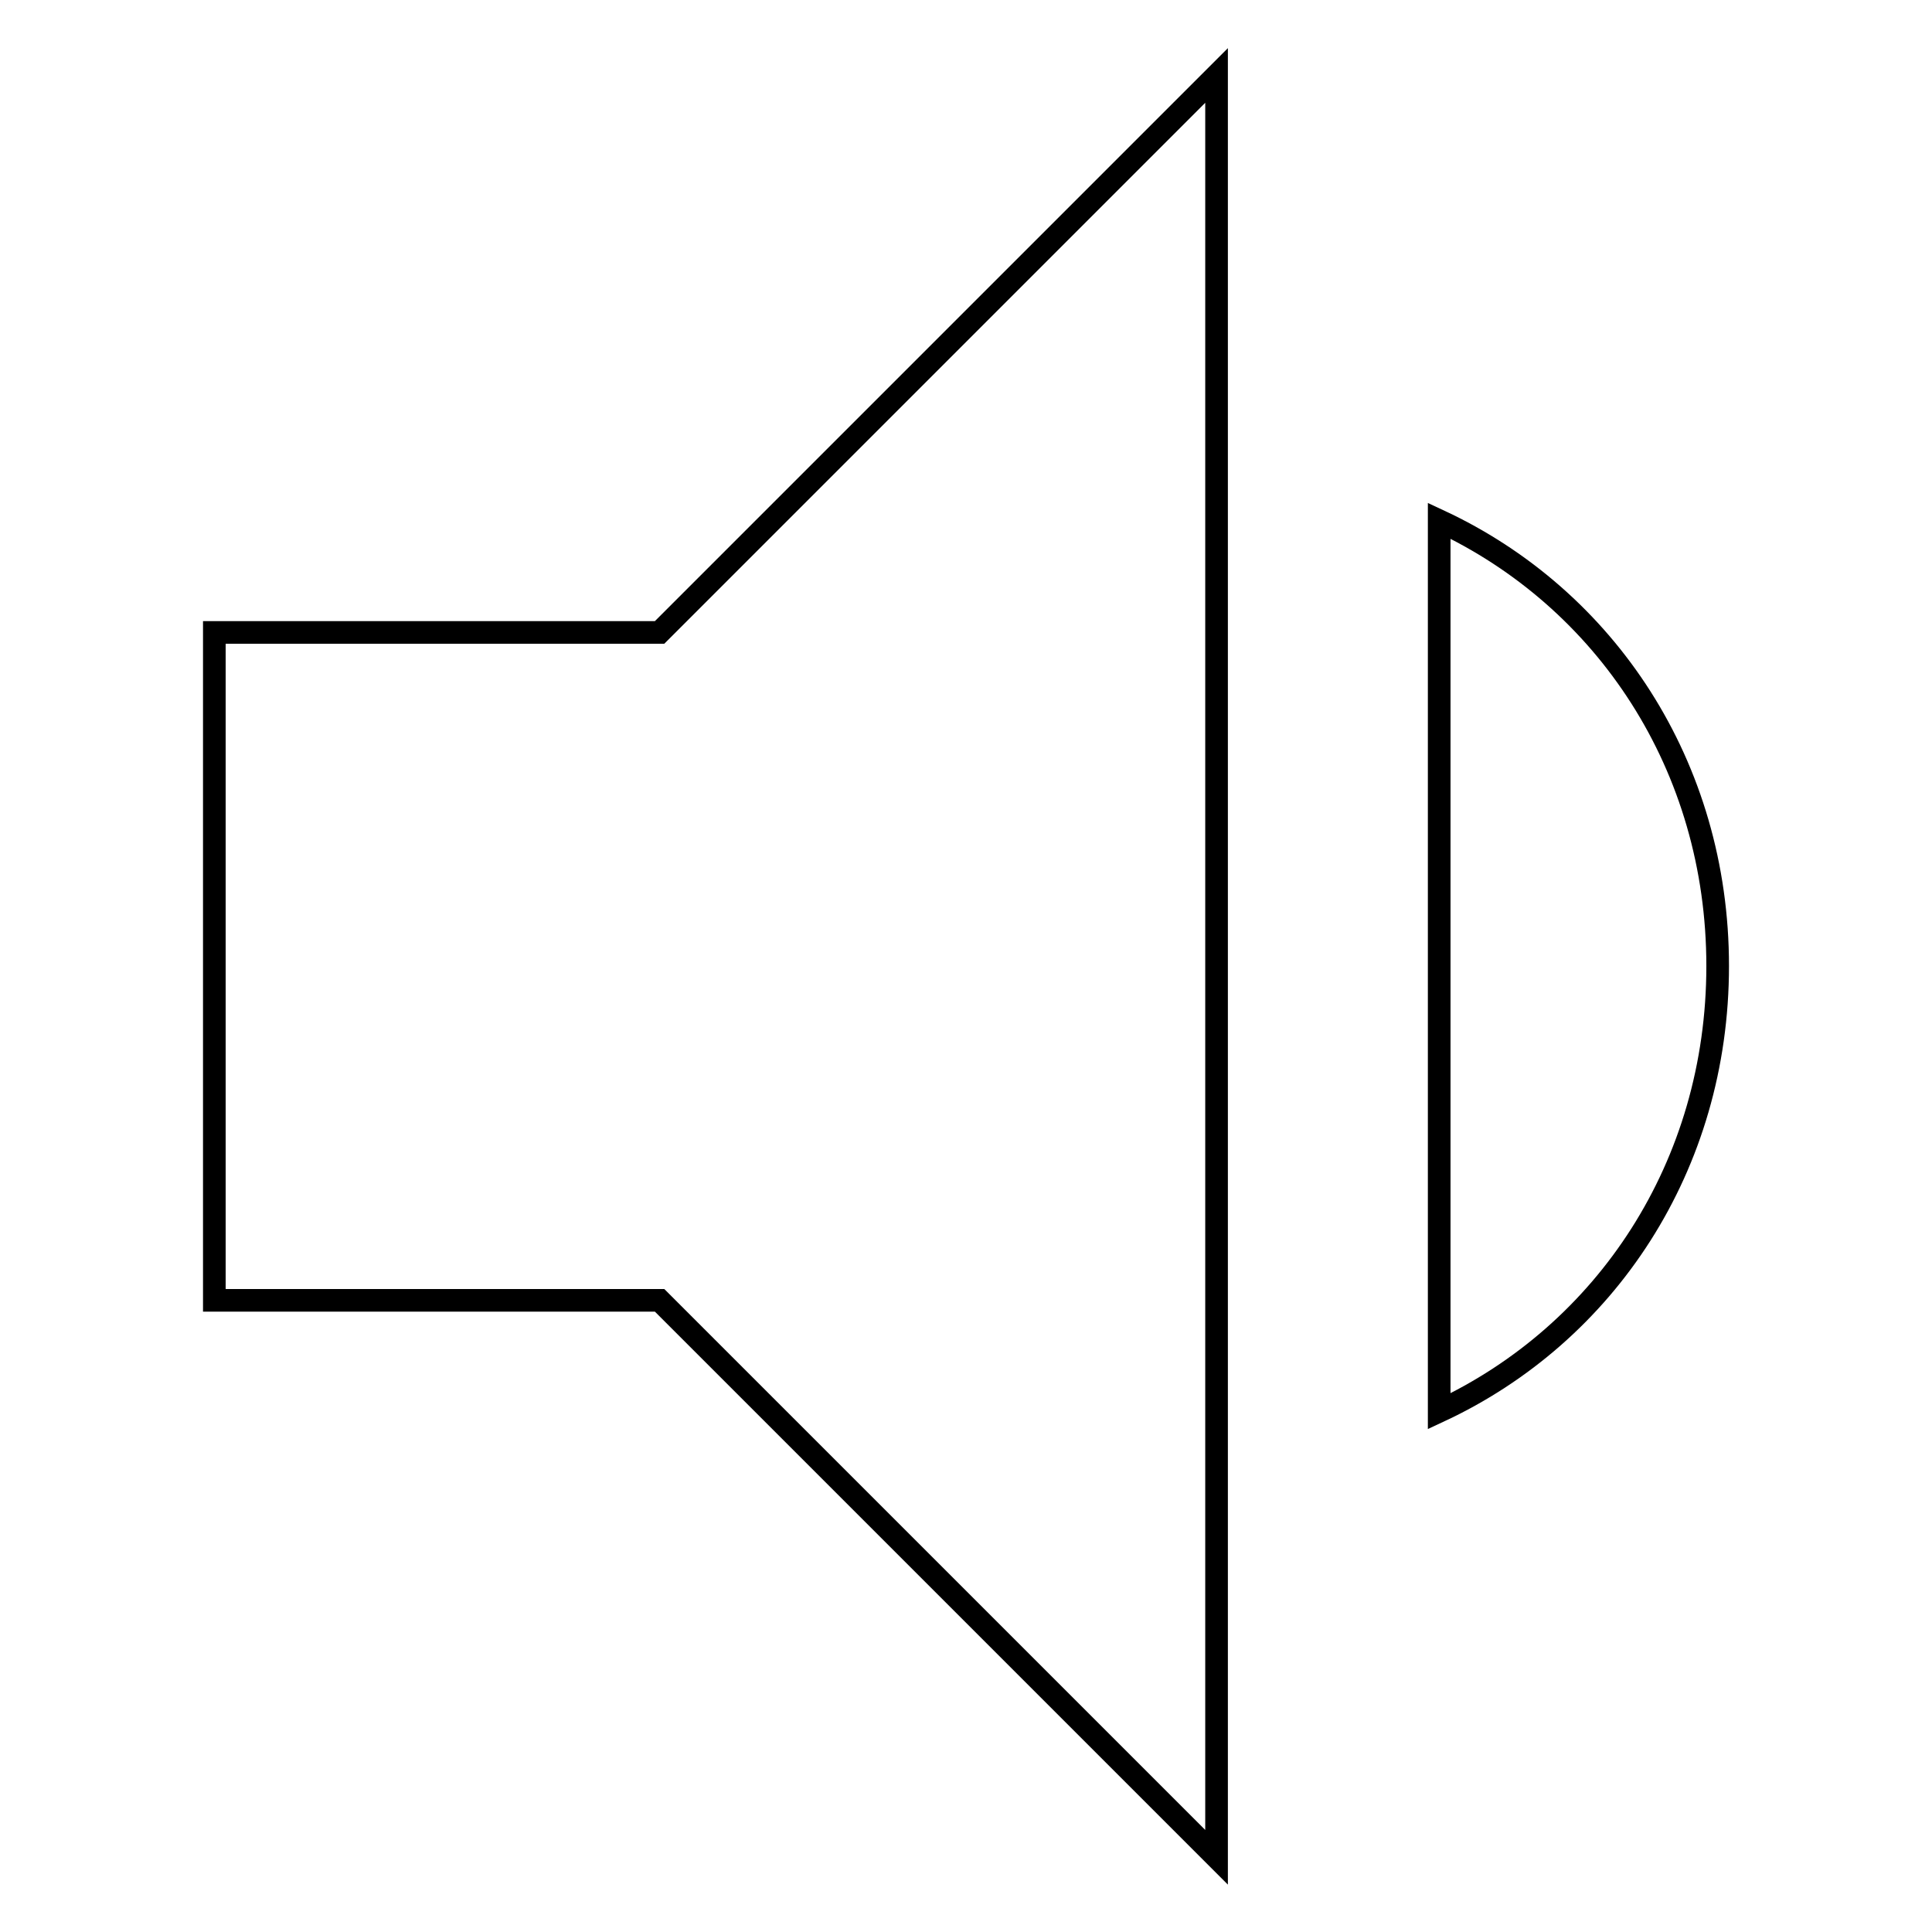 <?xml version="1.0" encoding="utf-8"?>
<!-- Svg Vector Icons : http://www.onlinewebfonts.com/icon -->
<!DOCTYPE svg PUBLIC "-//W3C//DTD SVG 1.1//EN" "http://www.w3.org/Graphics/SVG/1.1/DTD/svg11.dtd">
<svg version="1.1" xmlns="http://www.w3.org/2000/svg" xmlns:xlink="http://www.w3.org/1999/xlink" x="0px" y="0px" viewBox="0 0 256 256" enable-background="new 0 0 256 256" xml:space="preserve">
<g> <path stroke-width="3" fill-opacity="0" stroke="#000000"  d="M227.6,128c0-26.5-14.8-48.7-36.9-59v118C212.8,176.7,227.6,154.5,227.6,128z M28.4,83.8v88.5h59l73.8,73.8 V10L87.4,83.8H28.4z"/></g>
</svg>